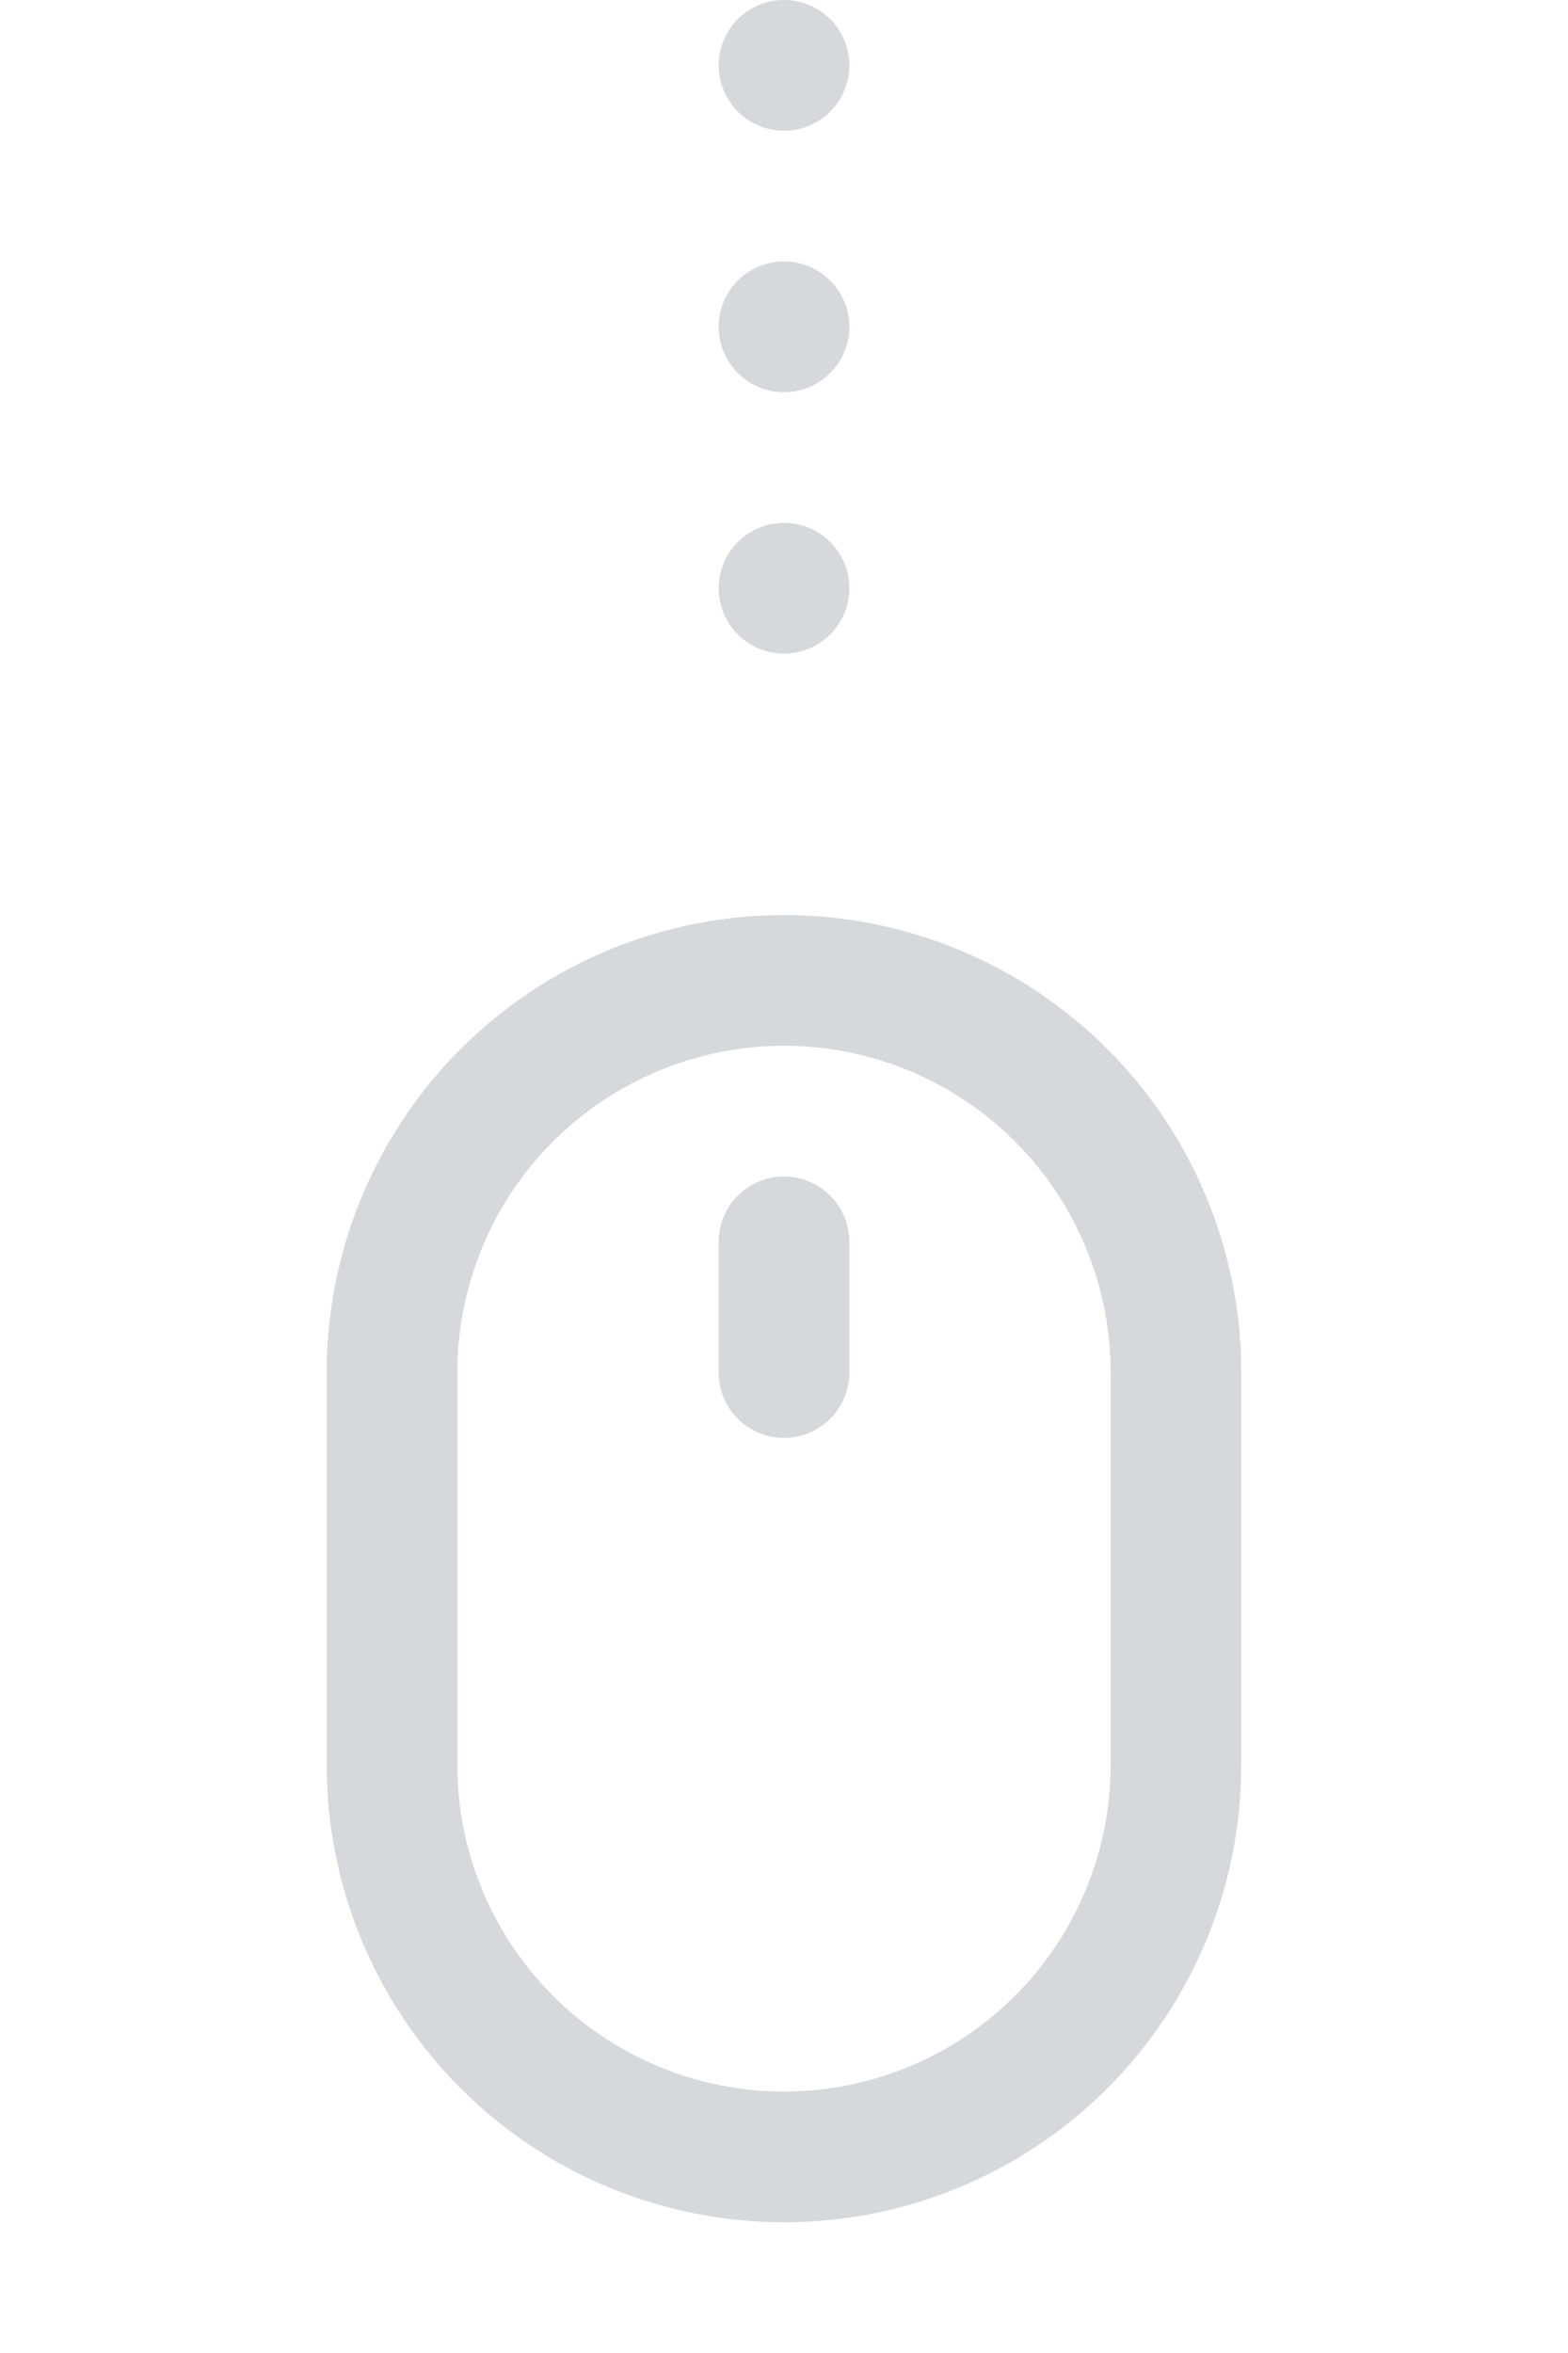 <svg width="24" height="36" viewBox="0 0 24 36" fill="none" xmlns="http://www.w3.org/2000/svg">
<path d="M12 18C11.735 18 11.48 18.105 11.293 18.293C11.105 18.48 11 18.735 11 19V21C11 21.265 11.105 21.52 11.293 21.707C11.48 21.895 11.735 22 12 22C12.265 22 12.52 21.895 12.707 21.707C12.895 21.52 13 21.265 13 21V19C13 18.735 12.895 18.48 12.707 18.293C12.52 18.105 12.265 18 12 18ZM12 14C10.143 14 8.363 14.738 7.05 16.05C5.737 17.363 5 19.143 5 21V27C5 28.857 5.737 30.637 7.05 31.95C8.363 33.263 10.143 34 12 34C13.857 34 15.637 33.263 16.95 31.95C18.262 30.637 19 28.857 19 27V21C19 19.143 18.262 17.363 16.95 16.05C15.637 14.738 13.857 14 12 14ZM17 27C17 28.326 16.473 29.598 15.536 30.535C14.598 31.473 13.326 32 12 32C10.674 32 9.402 31.473 8.464 30.535C7.527 29.598 7 28.326 7 27V21C7 19.674 7.527 18.402 8.464 17.465C9.402 16.527 10.674 16 12 16C13.326 16 14.598 16.527 15.536 17.465C16.473 18.402 17 19.674 17 21V27Z" fill="#383C54" fill-opacity="0.2"/>
<path d="M13 1C13 1.552 12.552 2 12 2C11.448 2 11 1.552 11 1C11 0.448 11.448 0 12 0C12.552 0 13 0.448 13 1Z" fill="#383C54" fill-opacity="0.2"/>
<path d="M13 5C13 5.552 12.552 6 12 6C11.448 6 11 5.552 11 5C11 4.448 11.448 4 12 4C12.552 4 13 4.448 13 5Z" fill="#383C54" fill-opacity="0.2"/>
<path d="M13 9C13 9.552 12.552 10 12 10C11.448 10 11 9.552 11 9C11 8.448 11.448 8 12 8C12.552 8 13 8.448 13 9Z" fill="#383C54" fill-opacity="0.2"/>
</svg>
